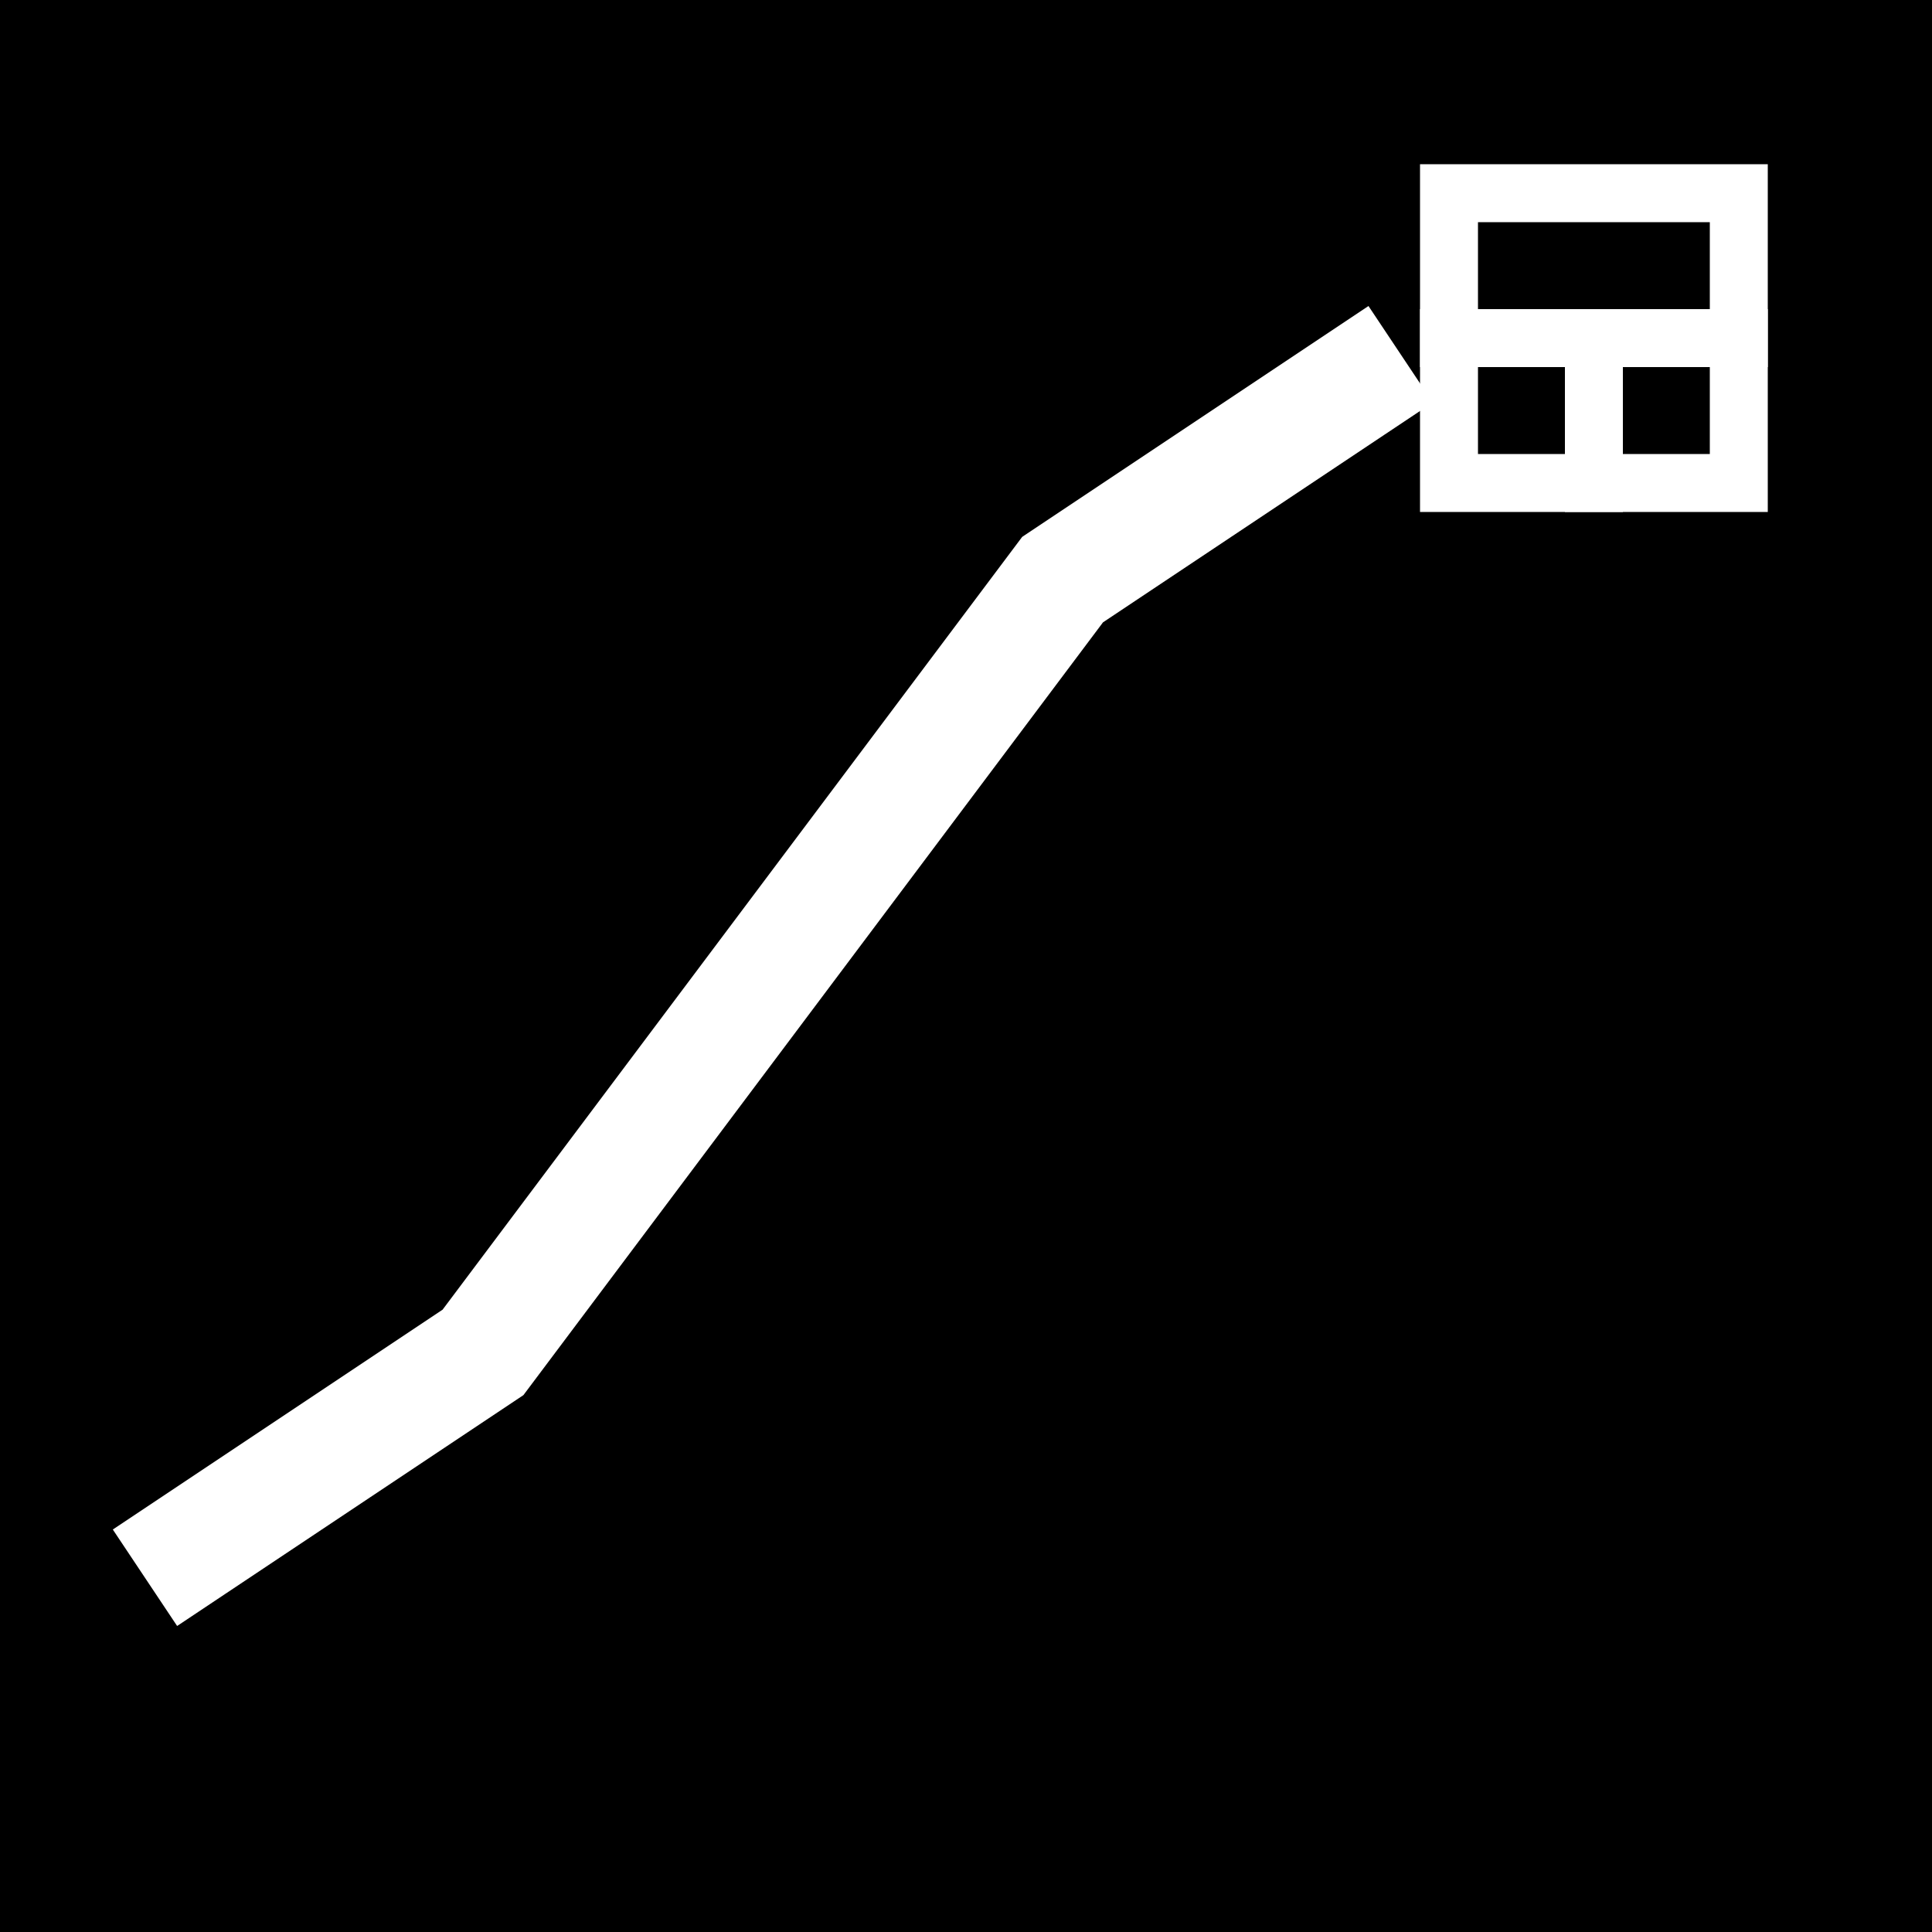 <svg xmlns="http://www.w3.org/2000/svg" viewBox="0 0 100 100" width="100" height="100">
  <!-- Brutalist style favicon: upward trending chart + analytics node -->
  <!-- Background -->
  <rect width="100" height="100" fill="black"/>
  
  <!-- Upward trending chart (thick lines, geometric) -->
  <polyline points="10,80 25,70 40,50 55,30 70,20" 
            fill="none" 
            stroke="white" 
            stroke-width="6" 
            stroke-linecap="square" 
            stroke-linejoin="miter"/>
  
  <!-- Chart nodes (analytics points) -->
  <rect x="8" y="78" width="4" height="4" fill="white"/>
  <rect x="23" y="68" width="4" height="4" fill="white"/>
  <rect x="38" y="48" width="4" height="4" fill="white"/>
  <rect x="53" y="28" width="4" height="4" fill="white"/>
  <rect x="68" y="18" width="4" height="4" fill="white"/>
  
  <!-- Network node (geometric shape) -->
  <rect x="75" y="10" width="15" height="15" fill="none" stroke="white" stroke-width="3"/>
  <line x1="82.5" y1="17.5" x2="82.5" y2="25" stroke="white" stroke-width="3" stroke-linecap="square"/>
  <line x1="75" y1="17.5" x2="90" y2="17.5" stroke="white" stroke-width="3" stroke-linecap="square"/>
</svg>
